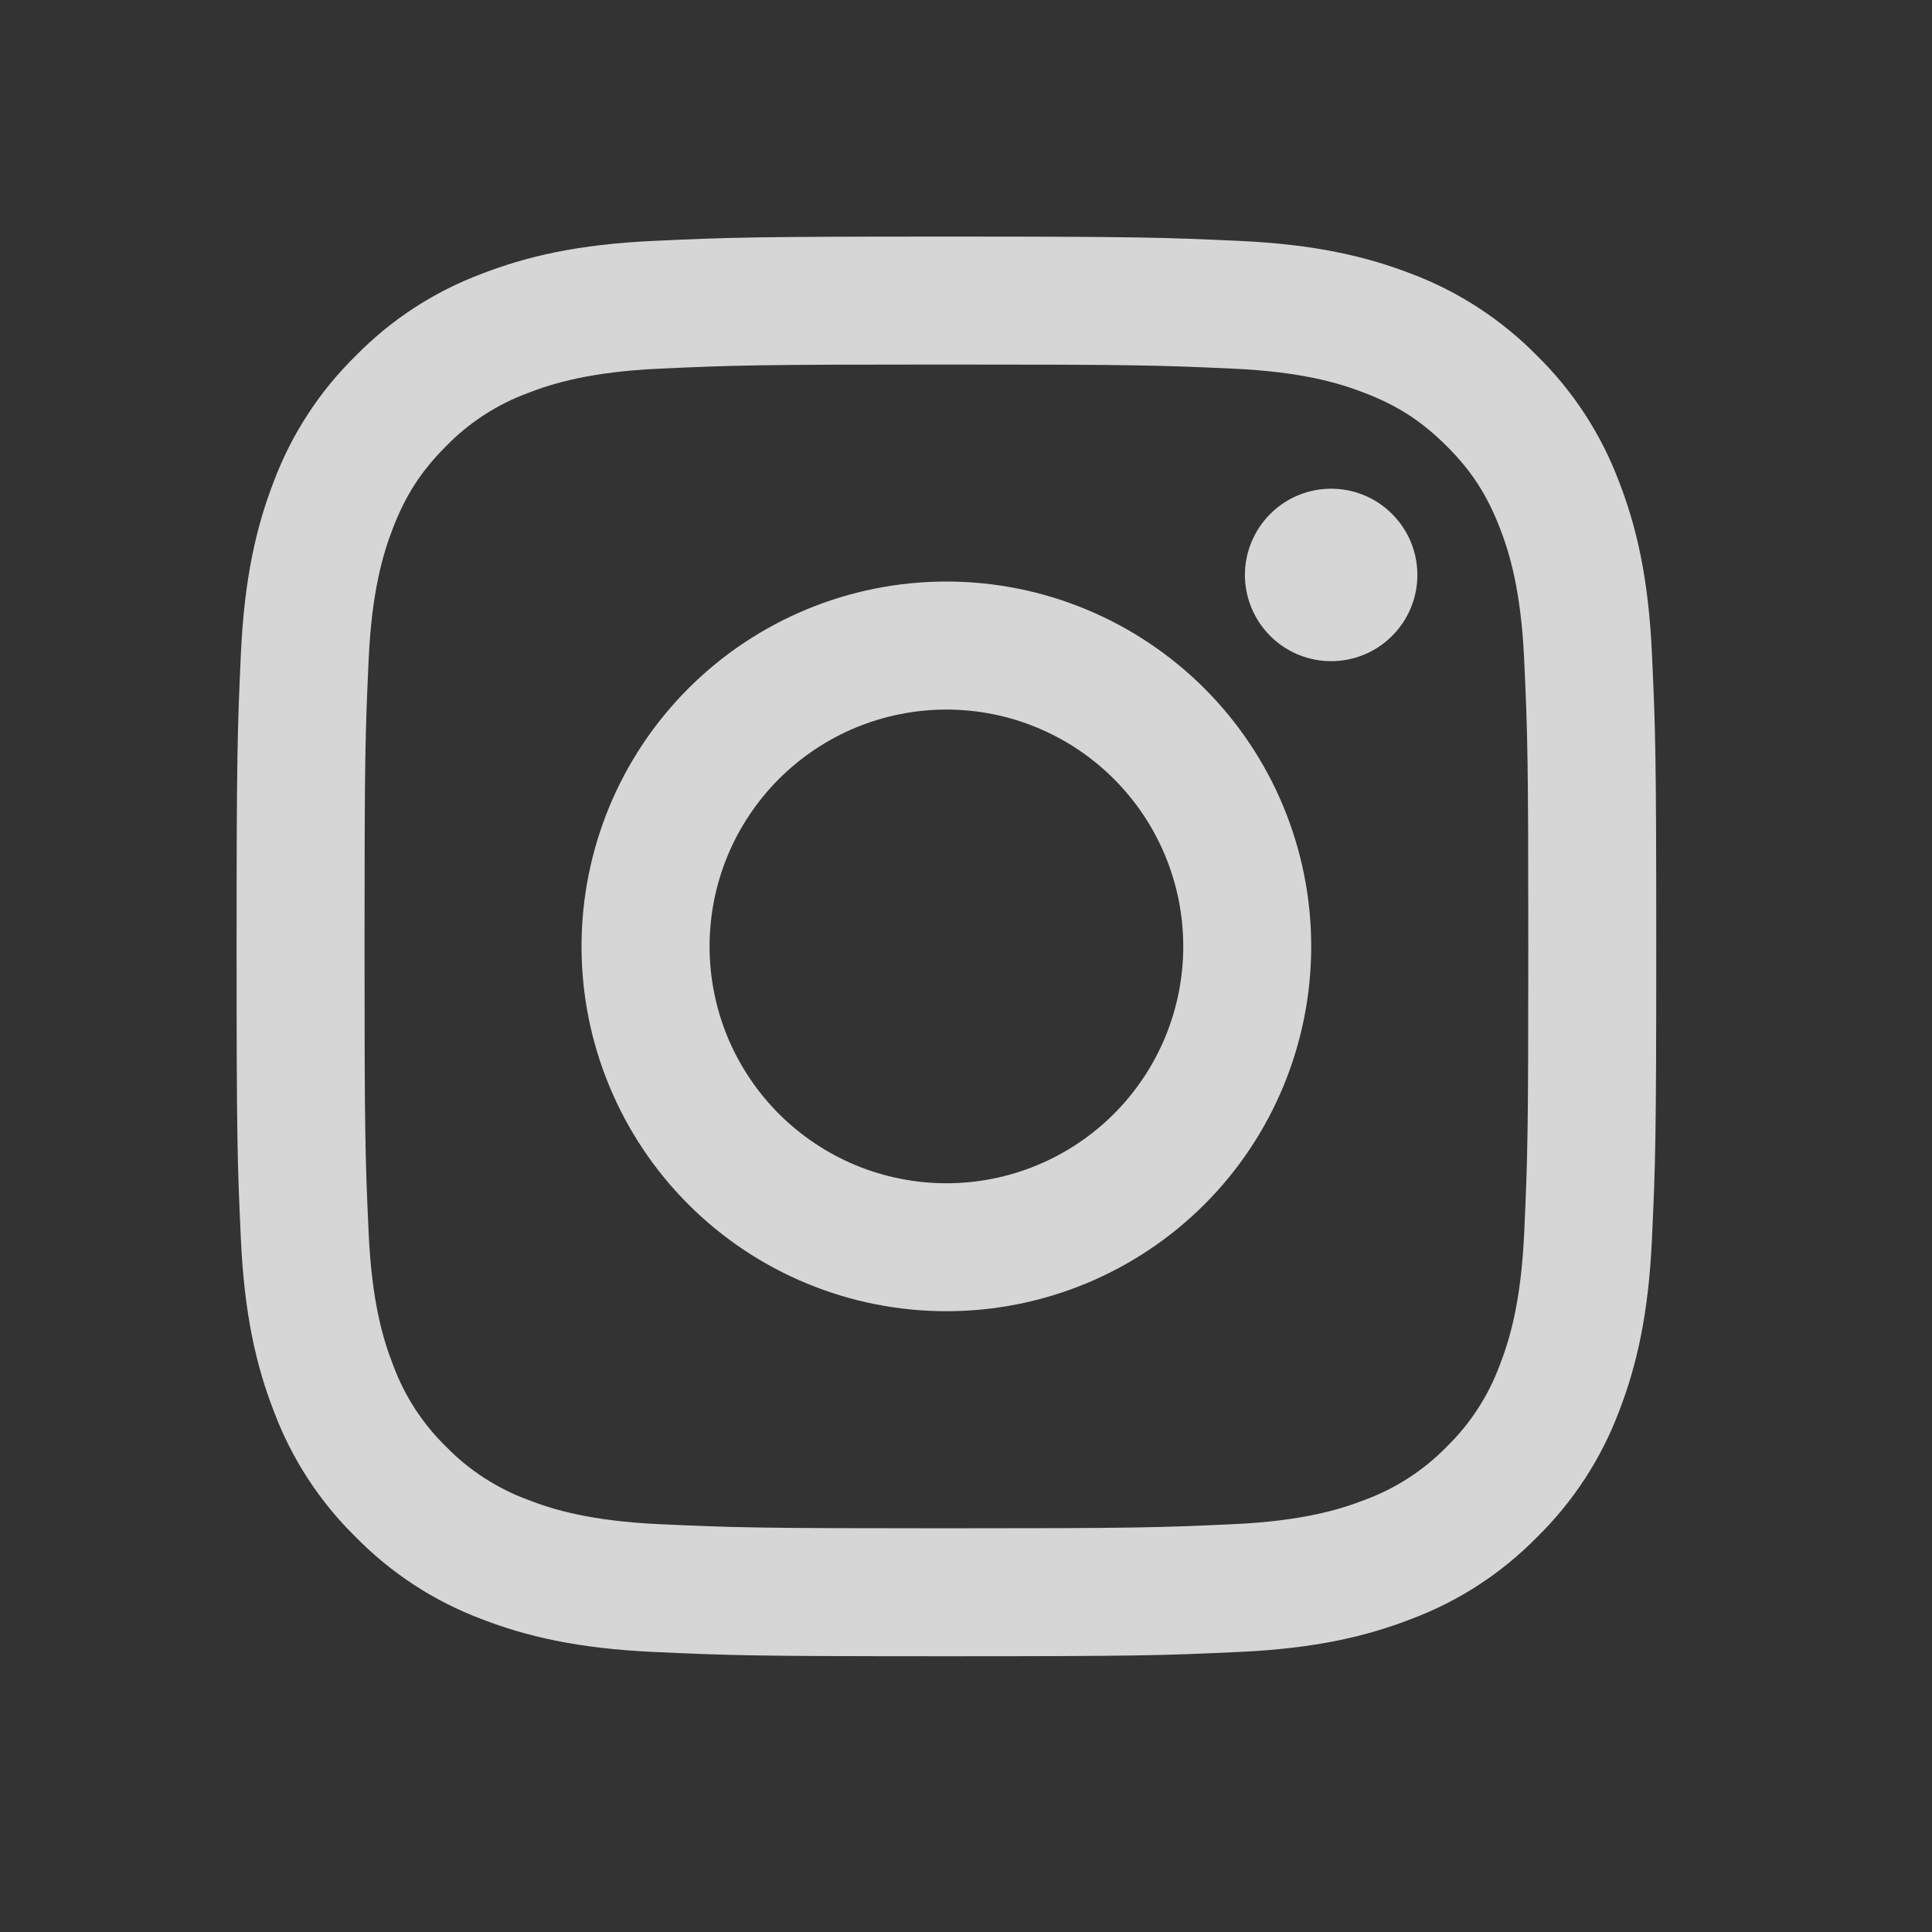 <svg width="22" height="22" viewBox="0 0 22 22" fill="none" xmlns="http://www.w3.org/2000/svg">
<rect x="0" y="0" width="22" height="22" fill="#333333" stroke="none"/>
<path fill-rule="evenodd" clip-rule="evenodd" d="M10.777 2.694C8.582 2.694 8.307 2.703 7.445 2.743C6.584 2.782 5.996 2.919 5.482 3.119C4.943 3.321 4.455 3.639 4.051 4.051C3.639 4.455 3.321 4.943 3.118 5.482C2.919 5.996 2.782 6.585 2.743 7.445C2.704 8.307 2.694 8.581 2.694 10.777C2.694 12.973 2.703 13.247 2.743 14.109C2.782 14.97 2.919 15.558 3.119 16.072C3.321 16.611 3.639 17.099 4.051 17.503C4.455 17.915 4.943 18.233 5.482 18.436C5.996 18.635 6.584 18.772 7.445 18.811C8.307 18.851 8.582 18.86 10.777 18.86C12.972 18.86 13.247 18.851 14.109 18.811C14.97 18.772 15.558 18.635 16.072 18.435C16.611 18.233 17.099 17.915 17.503 17.503C17.915 17.099 18.233 16.611 18.436 16.072C18.635 15.558 18.772 14.97 18.811 14.109C18.851 13.247 18.86 12.972 18.86 10.777C18.86 8.582 18.851 8.307 18.811 7.445C18.772 6.584 18.635 5.996 18.435 5.482C18.232 4.943 17.914 4.454 17.503 4.051C17.099 3.64 16.611 3.321 16.072 3.118C15.558 2.919 14.969 2.782 14.109 2.743C13.247 2.704 12.973 2.694 10.777 2.694ZM10.777 4.151C12.935 4.151 13.191 4.159 14.043 4.198C14.831 4.234 15.259 4.365 15.544 4.476C15.921 4.622 16.191 4.798 16.474 5.08C16.757 5.363 16.932 5.633 17.078 6.01C17.189 6.295 17.32 6.723 17.356 7.51C17.395 8.363 17.403 8.619 17.403 10.777C17.403 12.935 17.395 13.191 17.356 14.043C17.32 14.831 17.189 15.259 17.078 15.544C16.948 15.895 16.742 16.213 16.474 16.474C16.213 16.742 15.895 16.948 15.544 17.078C15.259 17.189 14.831 17.32 14.043 17.356C13.191 17.395 12.936 17.403 10.777 17.403C8.618 17.403 8.363 17.395 7.51 17.356C6.723 17.32 6.295 17.189 6.01 17.078C5.659 16.948 5.341 16.742 5.08 16.474C4.812 16.213 4.606 15.895 4.476 15.544C4.365 15.259 4.234 14.831 4.198 14.043C4.159 13.191 4.151 12.935 4.151 10.777C4.151 8.619 4.159 8.363 4.198 7.51C4.234 6.723 4.365 6.295 4.476 6.01C4.622 5.633 4.798 5.363 5.08 5.08C5.341 4.812 5.659 4.606 6.01 4.476C6.295 4.365 6.723 4.234 7.51 4.198C8.363 4.159 8.619 4.151 10.777 4.151Z" fill="white" fill-opacity="0.8"/>
<path fill-rule="evenodd" clip-rule="evenodd" d="M10.777 13.474C10.423 13.474 10.072 13.404 9.745 13.269C9.418 13.133 9.12 12.934 8.87 12.684C8.62 12.434 8.421 12.136 8.285 11.809C8.15 11.482 8.08 11.131 8.08 10.777C8.08 10.423 8.15 10.072 8.285 9.745C8.421 9.418 8.62 9.12 8.87 8.87C9.12 8.62 9.418 8.421 9.745 8.285C10.072 8.15 10.423 8.08 10.777 8.08C11.492 8.08 12.178 8.364 12.684 8.87C13.19 9.376 13.474 10.062 13.474 10.777C13.474 11.492 13.19 12.178 12.684 12.684C12.178 13.19 11.492 13.474 10.777 13.474ZM10.777 6.622C9.675 6.622 8.618 7.06 7.839 7.839C7.06 8.618 6.622 9.675 6.622 10.777C6.622 11.879 7.06 12.936 7.839 13.715C8.618 14.494 9.675 14.931 10.777 14.931C11.879 14.931 12.935 14.494 13.715 13.715C14.494 12.936 14.931 11.879 14.931 10.777C14.931 9.675 14.494 8.618 13.715 7.839C12.935 7.06 11.879 6.622 10.777 6.622ZM16.14 6.547C16.14 6.807 16.037 7.057 15.852 7.241C15.668 7.426 15.419 7.529 15.158 7.529C14.898 7.529 14.648 7.426 14.464 7.241C14.28 7.057 14.176 6.807 14.176 6.547C14.176 6.287 14.28 6.037 14.464 5.853C14.648 5.668 14.898 5.565 15.158 5.565C15.419 5.565 15.668 5.668 15.852 5.853C16.037 6.037 16.14 6.287 16.14 6.547Z" fill="white" fill-opacity="0.8"/>
</svg>

